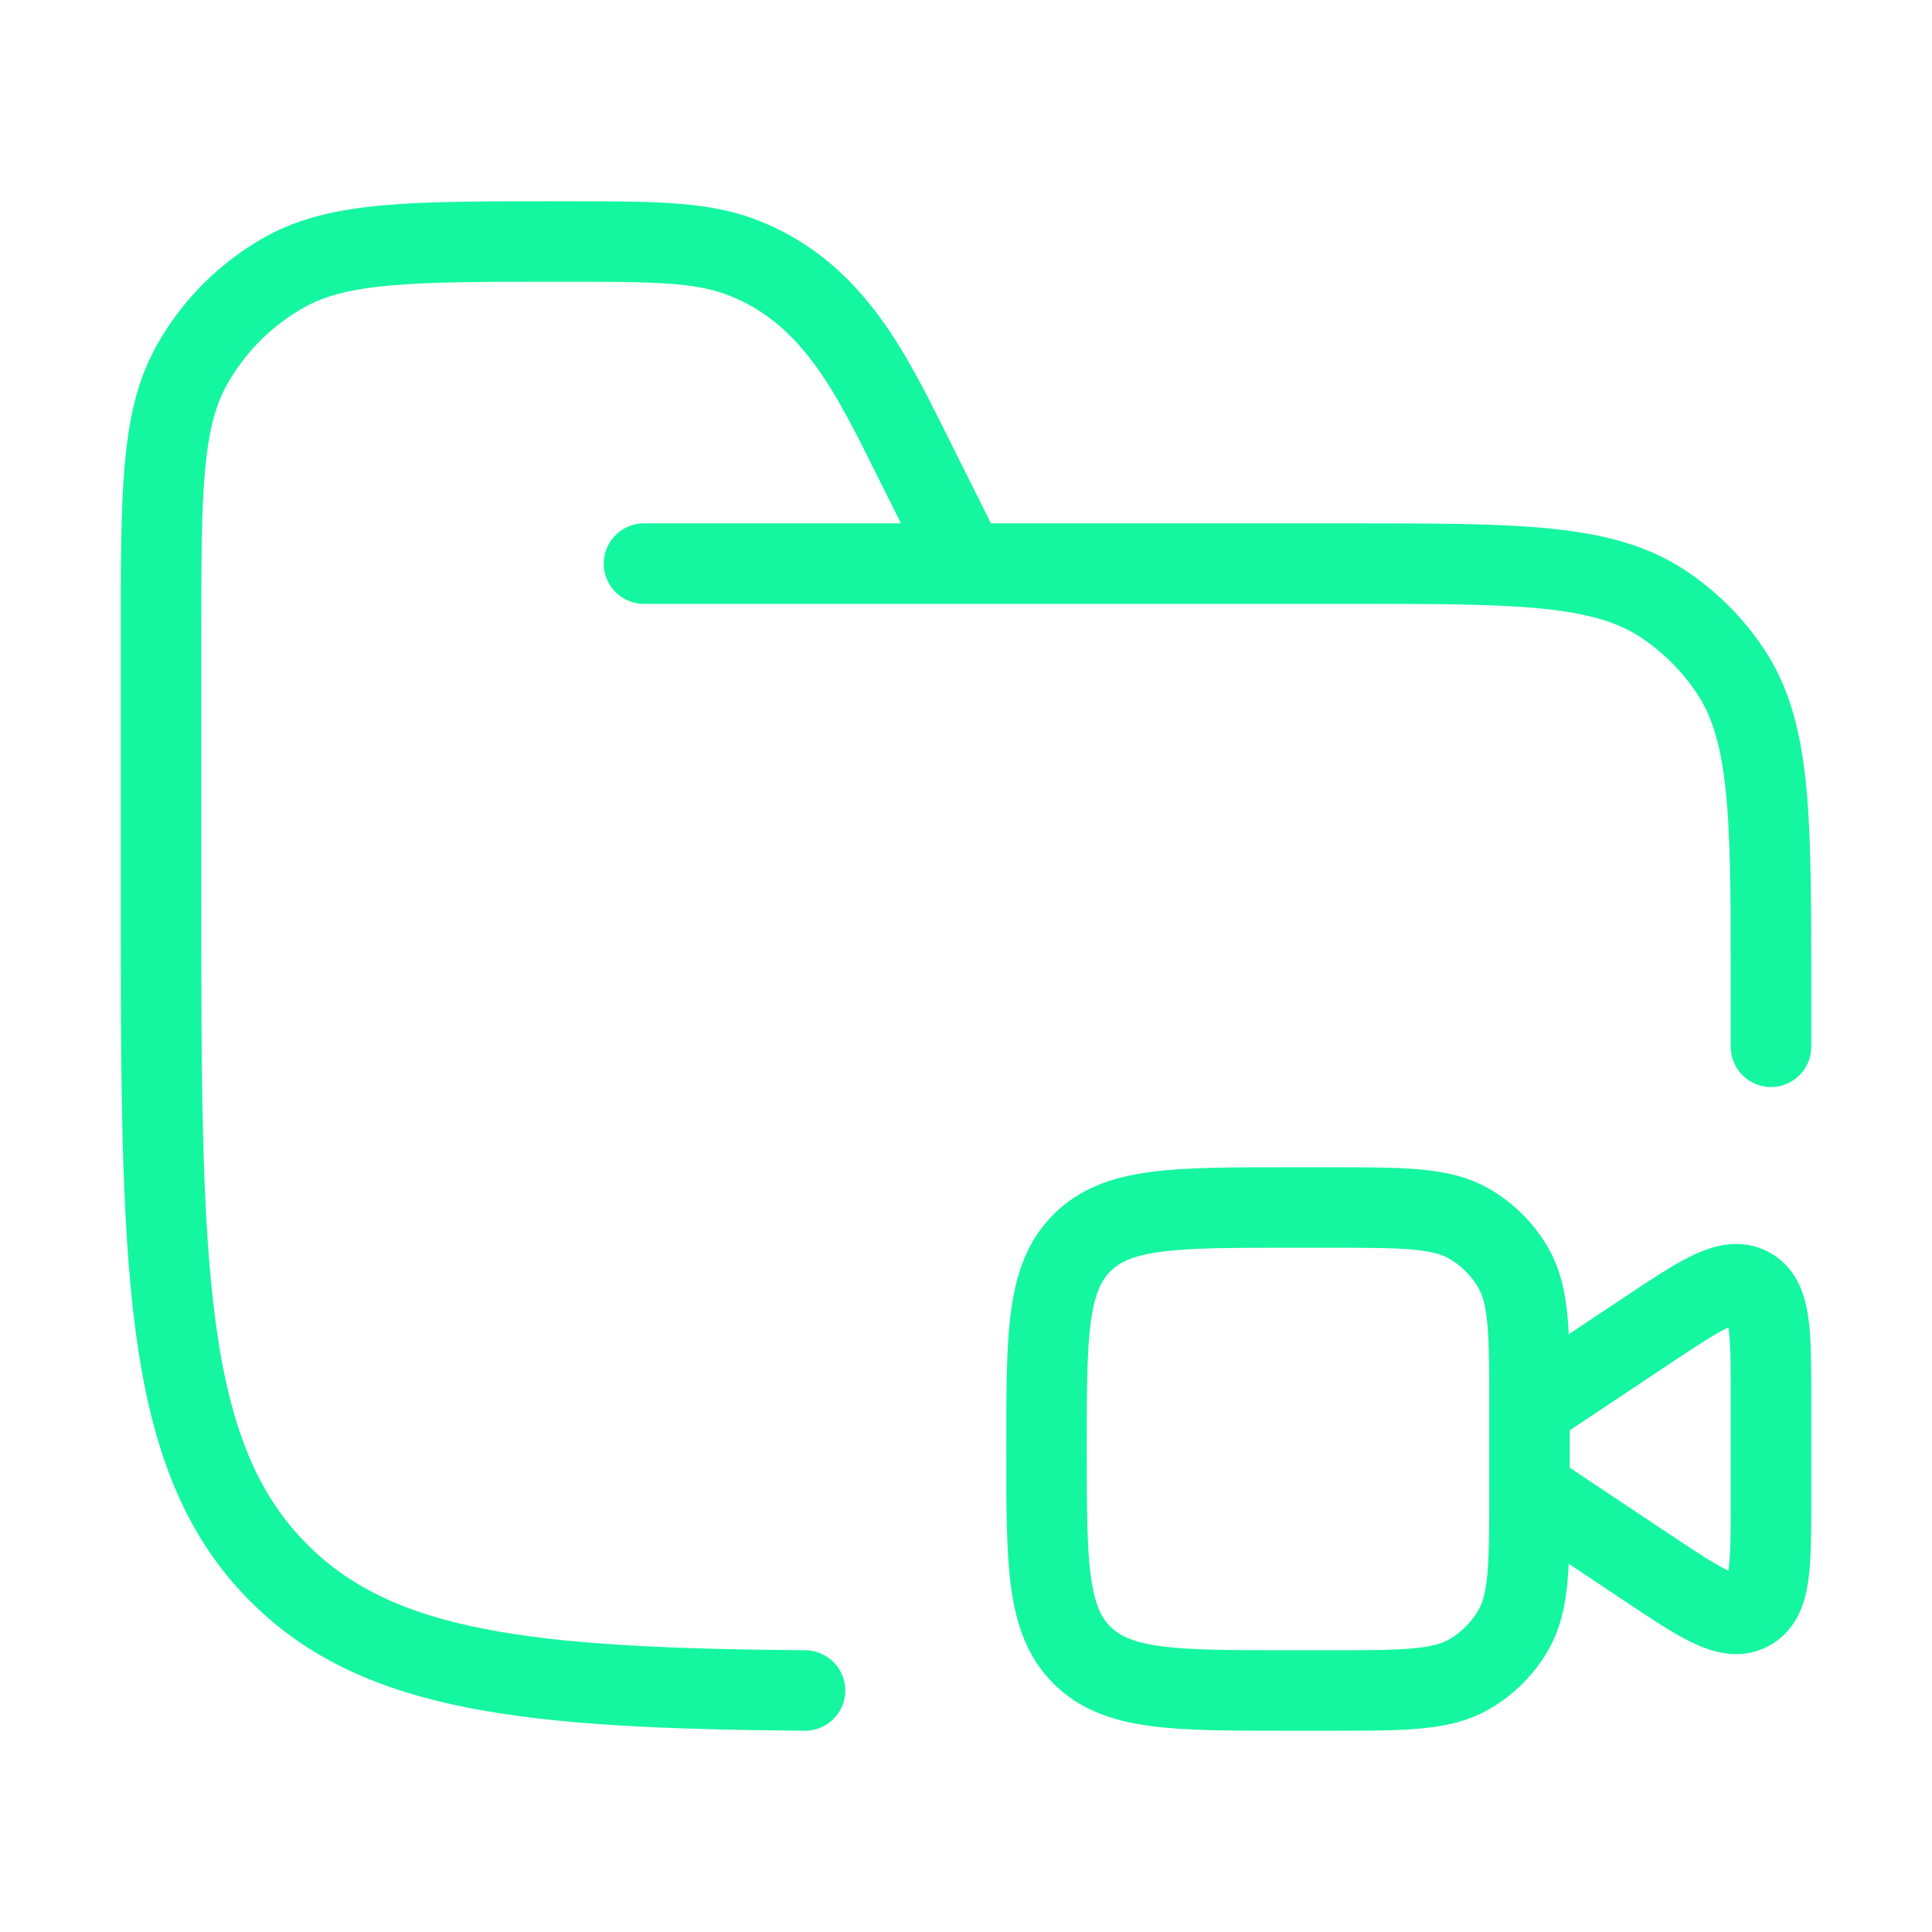 <svg width="60" height="60" viewBox="0 0 60 60" fill="none" xmlns="http://www.w3.org/2000/svg">
<path d="M20 17.503H41.875C47.142 17.503 49.775 17.503 51.667 18.767C52.485 19.315 53.19 20.017 53.735 20.837C54.95 22.652 54.998 25.152 55 30.008V32.508M30 17.5L28.418 14.332C27.105 11.707 25.905 9.065 22.997 7.975C21.725 7.5 20.27 7.5 17.36 7.5C12.82 7.5 10.55 7.5 8.845 8.45C7.63 9.129 6.627 10.133 5.95 11.35C5 13.05 5 15.322 5 19.865V27.505C5 39.295 5 45.188 8.66 48.85C11.762 51.955 16.468 52.428 25 52.5" stroke="#15F6A0" stroke-width="2.5" stroke-linecap="round"/>
<path d="M47.5 46.25L51.112 48.657C52.825 49.8 53.68 50.37 54.337 50.017C55 49.663 55 48.635 55 46.578V43.425C55 41.367 55 40.34 54.34 39.985C53.68 39.635 52.825 40.203 51.115 41.343L47.5 43.75M47.5 46.25V43.75M47.5 46.25C47.5 48.587 47.5 49.755 46.998 50.625C46.668 51.195 46.195 51.668 45.625 51.998C44.755 52.5 43.587 52.5 41.25 52.5H40C36.465 52.5 34.697 52.5 33.6 51.4C32.5 50.305 32.5 48.538 32.5 45C32.5 41.462 32.5 39.697 33.6 38.6C34.695 37.5 36.462 37.5 40 37.5H41.25C43.587 37.5 44.755 37.5 45.625 38.002C46.195 38.332 46.668 38.805 46.998 39.375C47.5 40.245 47.5 41.413 47.5 43.75" stroke="#15F6A0" stroke-width="2.5" stroke-linejoin="round"/>
</svg>
